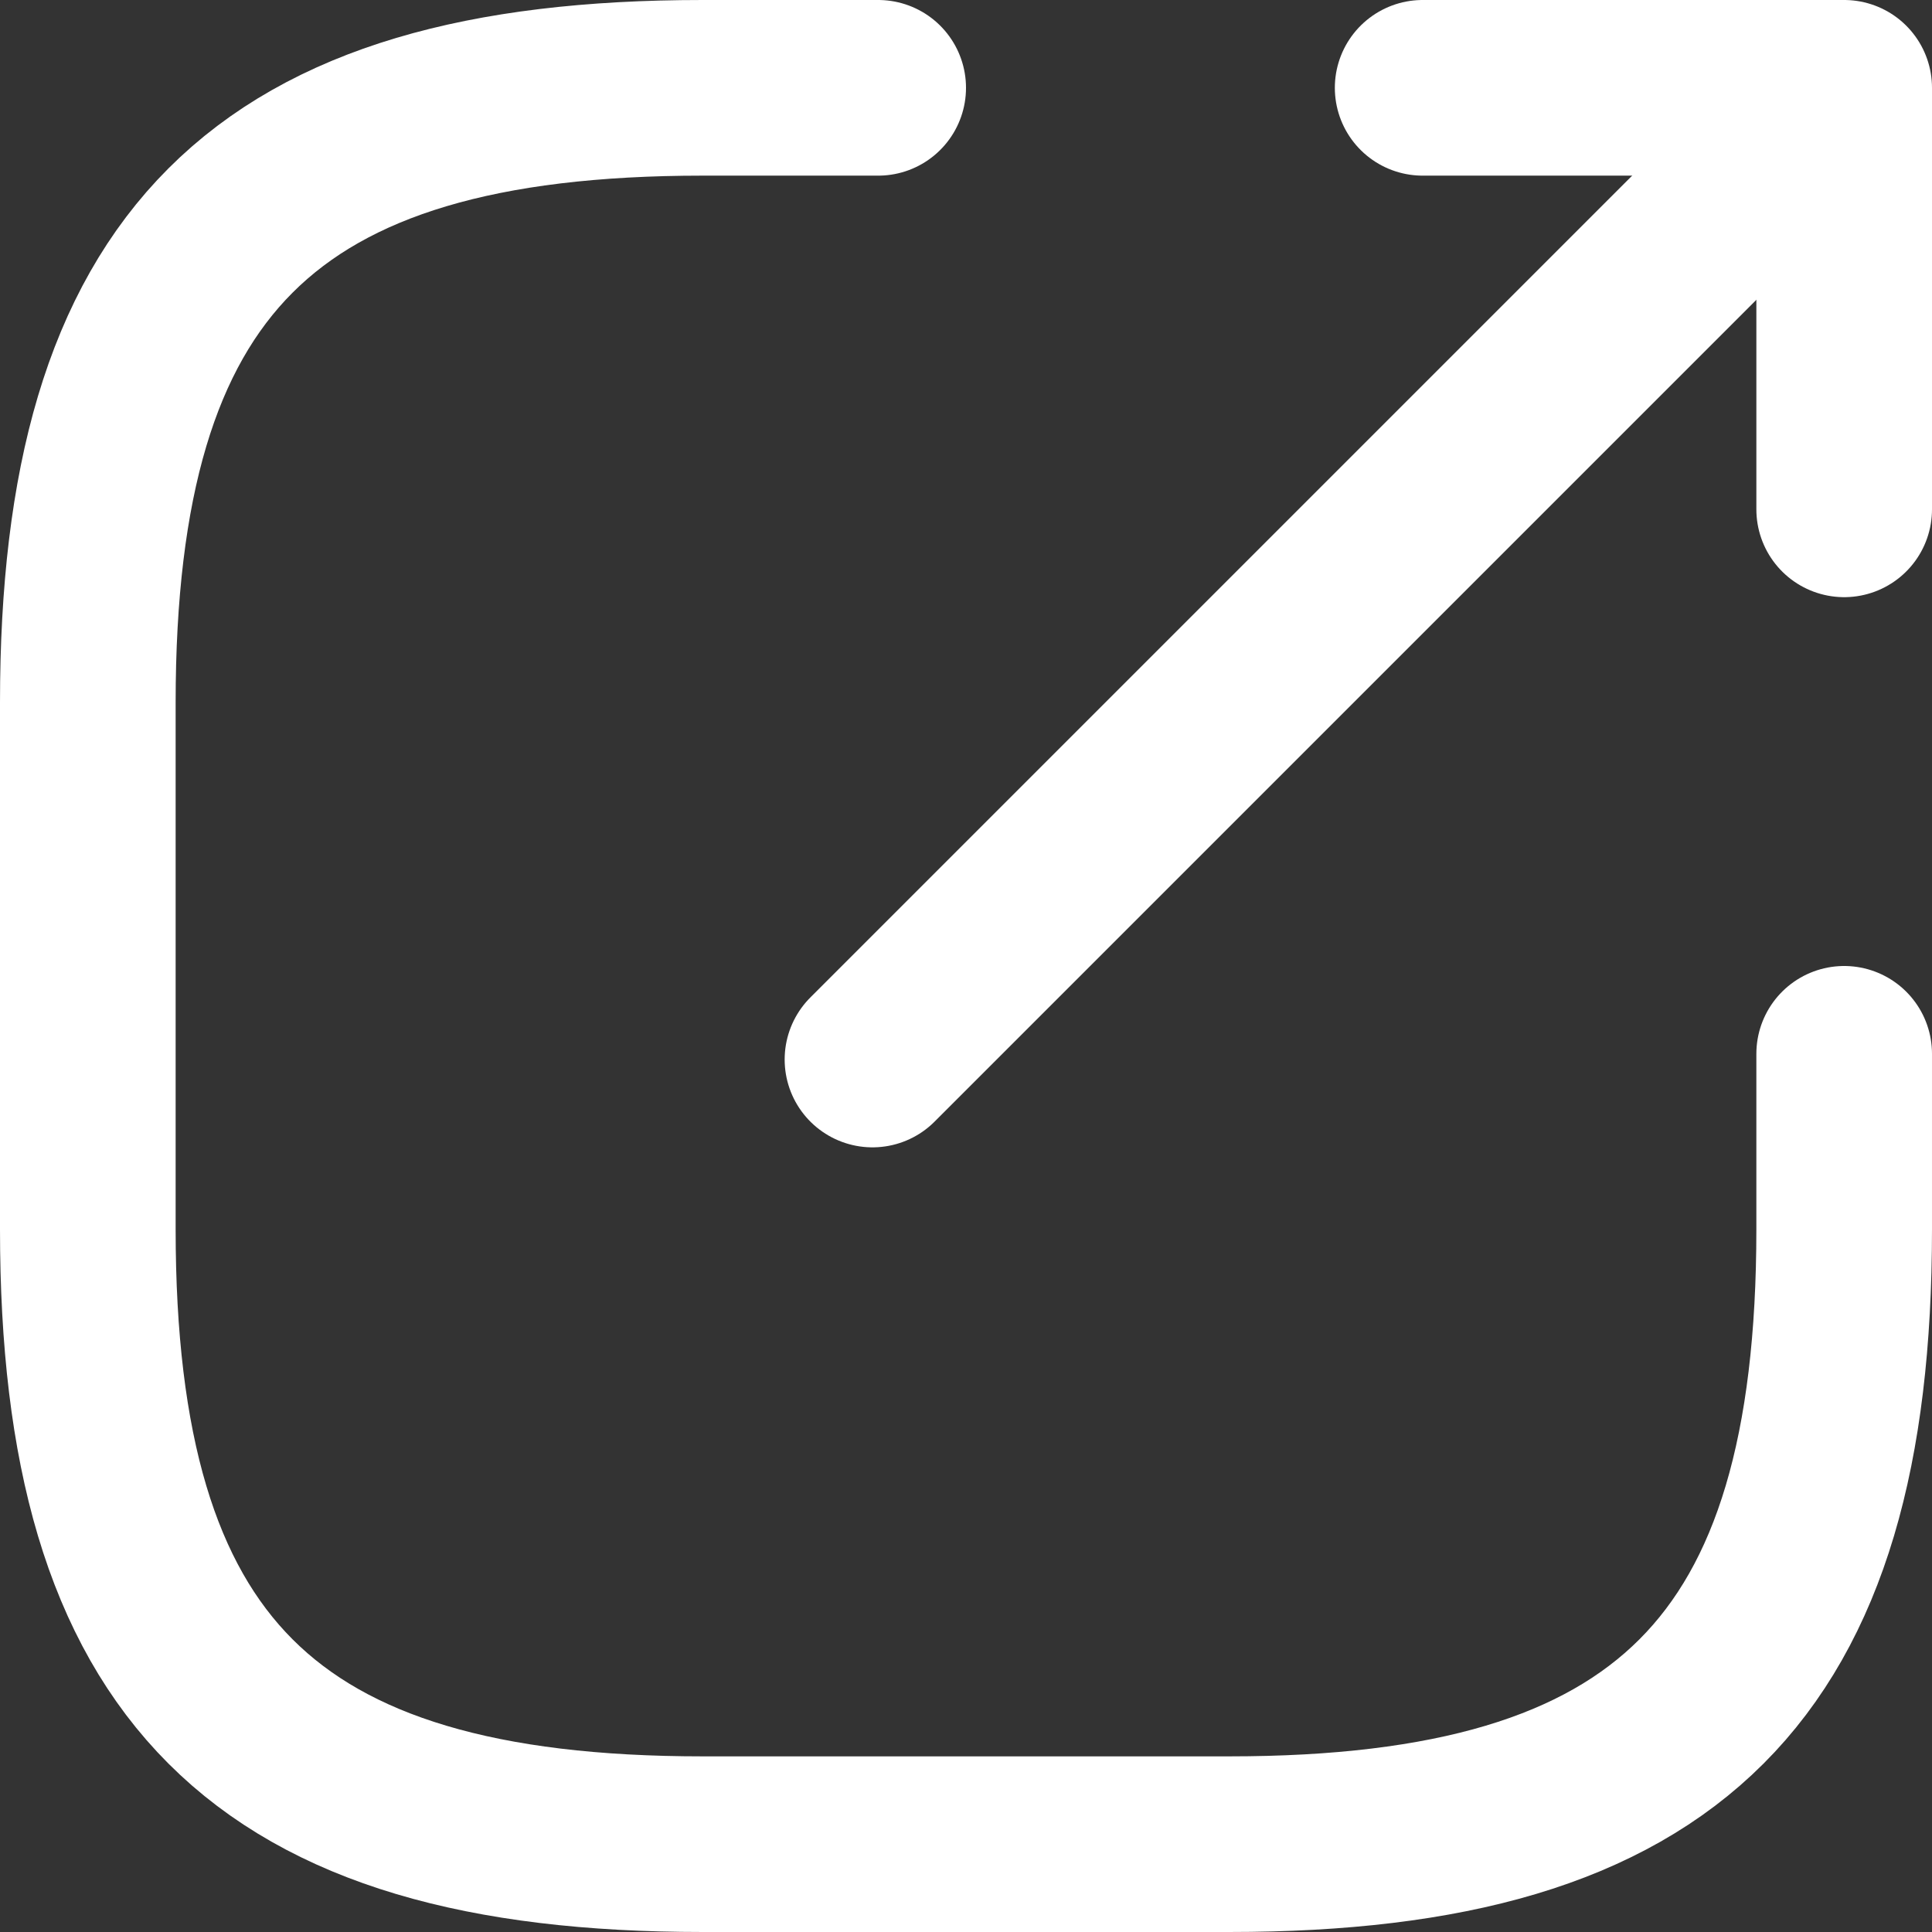 <?xml version="1.0" encoding="UTF-8"?>
<svg id="Layer_2" data-name="Layer 2" xmlns="http://www.w3.org/2000/svg" width="22" height="22" viewBox="0 0 22 22">
  <rect x="0" y="0" width="22" height="22" fill="#333333" stroke="none"/>
  <defs>
    <style>
      .cls-1 {
        fill: none;
        stroke:#ffffff;
        stroke-linecap: round;
        stroke-linejoin: round;
        stroke-width: 2px;
      }
    </style>
  </defs>
  <g id="Layer_1-2" data-name="Layer 1">
    <g>
      <g>
        <path class="cls-1" d="M9.935,12.065L20.2,1.8"/>
        <path class="cls-1" d="M21,5.8V1h-4.8"/>
      </g>
      <path class="cls-1" d="M10,1h-2C3,1,1,3,1,8v6c0,5,2,7,7,7h6c5,0,7-2,7-7v-2"/>
    </g>
  </g>
</svg>